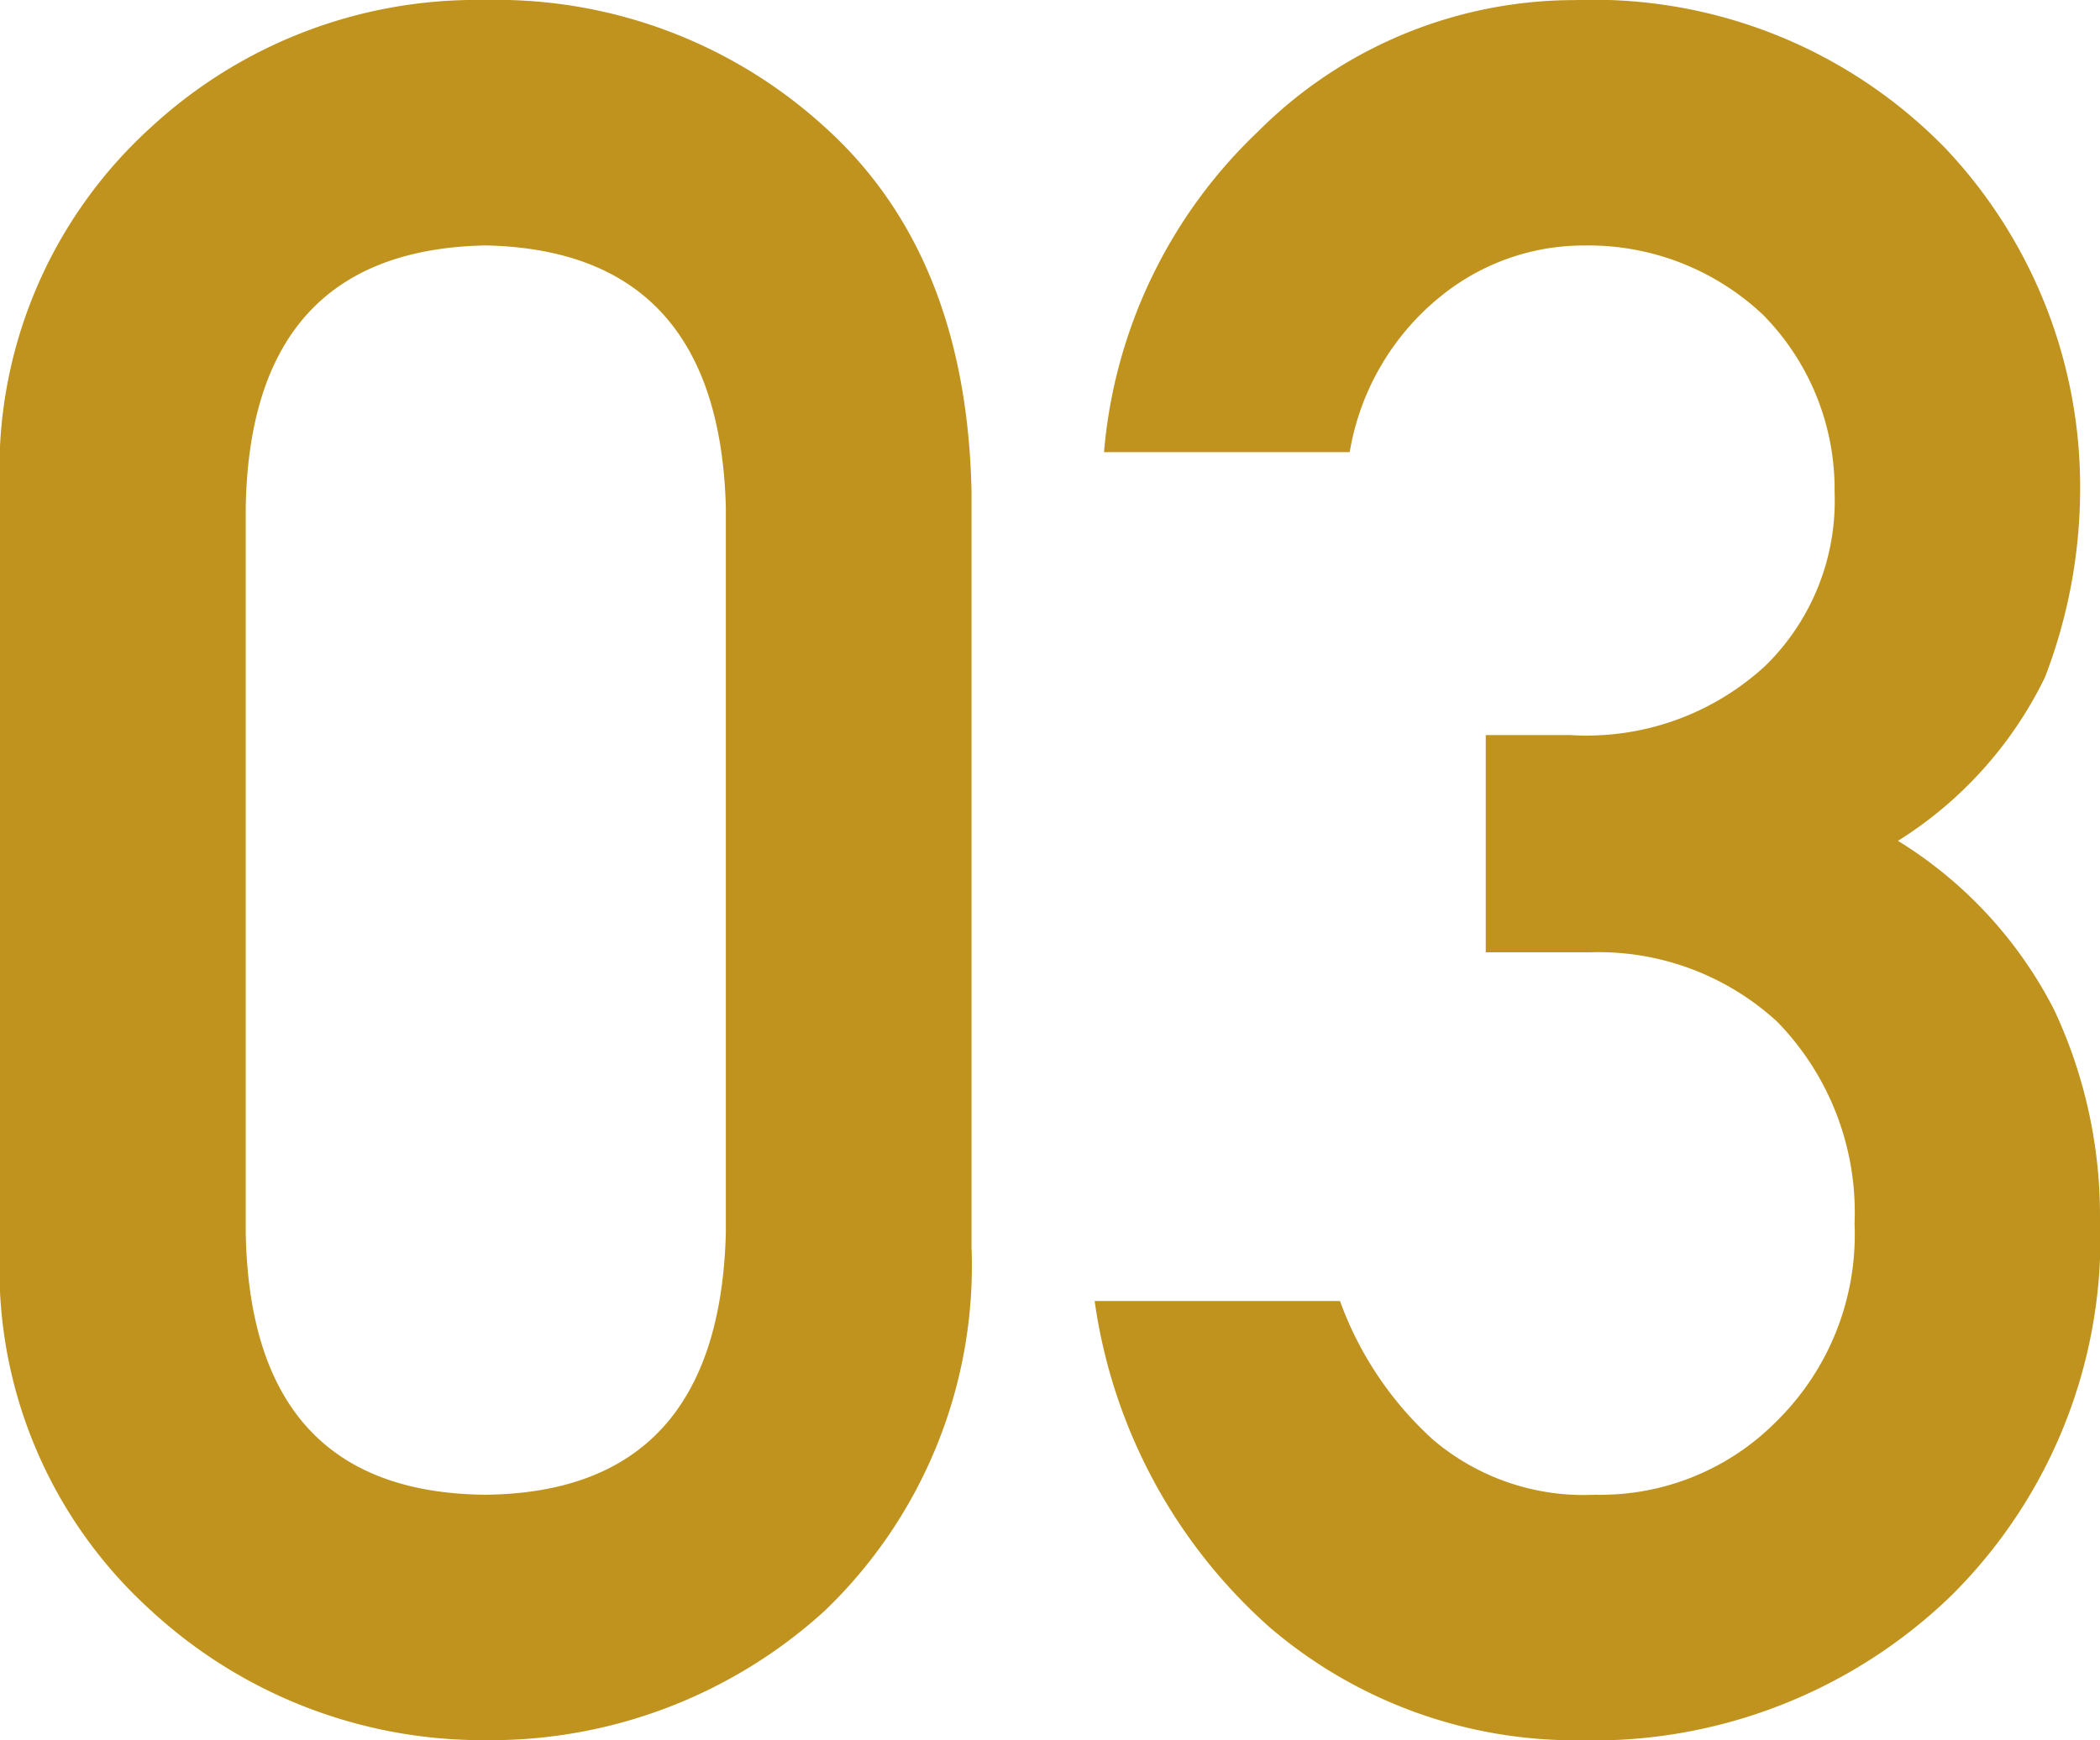 <svg xmlns="http://www.w3.org/2000/svg" width="43.652" height="36.182" viewBox="0 0 43.652 36.182">
  <path id="pnum03" d="M-7.007-25.342q-.146-5.347-5-5.444-4.883.1-4.98,5.444v15.088q.1,5.4,4.98,5.444,4.858-.049,5-5.444Zm-15.088-.317a9.593,9.593,0,0,1,3.149-7.593,9.965,9.965,0,0,1,6.934-2.637,10.123,10.123,0,0,1,7.056,2.637Q-2-30.591-1.9-25.659v15.7A9.945,9.945,0,0,1-4.956-2.393,10.314,10.314,0,0,1-12.012.293a10.159,10.159,0,0,1-6.934-2.686,9.564,9.564,0,0,1-3.149-7.568ZM8.789-20.605h1.758a5.48,5.48,0,0,0,4.053-1.44,4.8,4.8,0,0,0,1.44-3.613,5.16,5.16,0,0,0-1.489-3.687,5.292,5.292,0,0,0-3.711-1.44,4.721,4.721,0,0,0-2.979,1.05,5.281,5.281,0,0,0-1.9,3.247H.854a10.394,10.394,0,0,1,3.2-6.665,9.3,9.3,0,0,1,6.592-2.734,10.208,10.208,0,0,1,7.715,3.1,10.247,10.247,0,0,1,2.783,7.031A10.925,10.925,0,0,1,20.41-21.8a8.289,8.289,0,0,1-3.052,3.394,8.875,8.875,0,0,1,3.247,3.516,10.087,10.087,0,0,1,.952,4.3,10.472,10.472,0,0,1-3.1,7.886,10.7,10.7,0,0,1-7.715,3A9.77,9.77,0,0,1,4.3-2.051,11.147,11.147,0,0,1,.659-8.838h5.1A7.192,7.192,0,0,0,7.69-5.957,4.833,4.833,0,0,0,11.06-4.81a5.143,5.143,0,0,0,3.784-1.538,5.445,5.445,0,0,0,1.611-4.1,5.675,5.675,0,0,0-1.611-4.2,5.488,5.488,0,0,0-3.906-1.44H8.789Z" transform="translate(22.095 35.889)" fill="#bf931d"/>
</svg>

